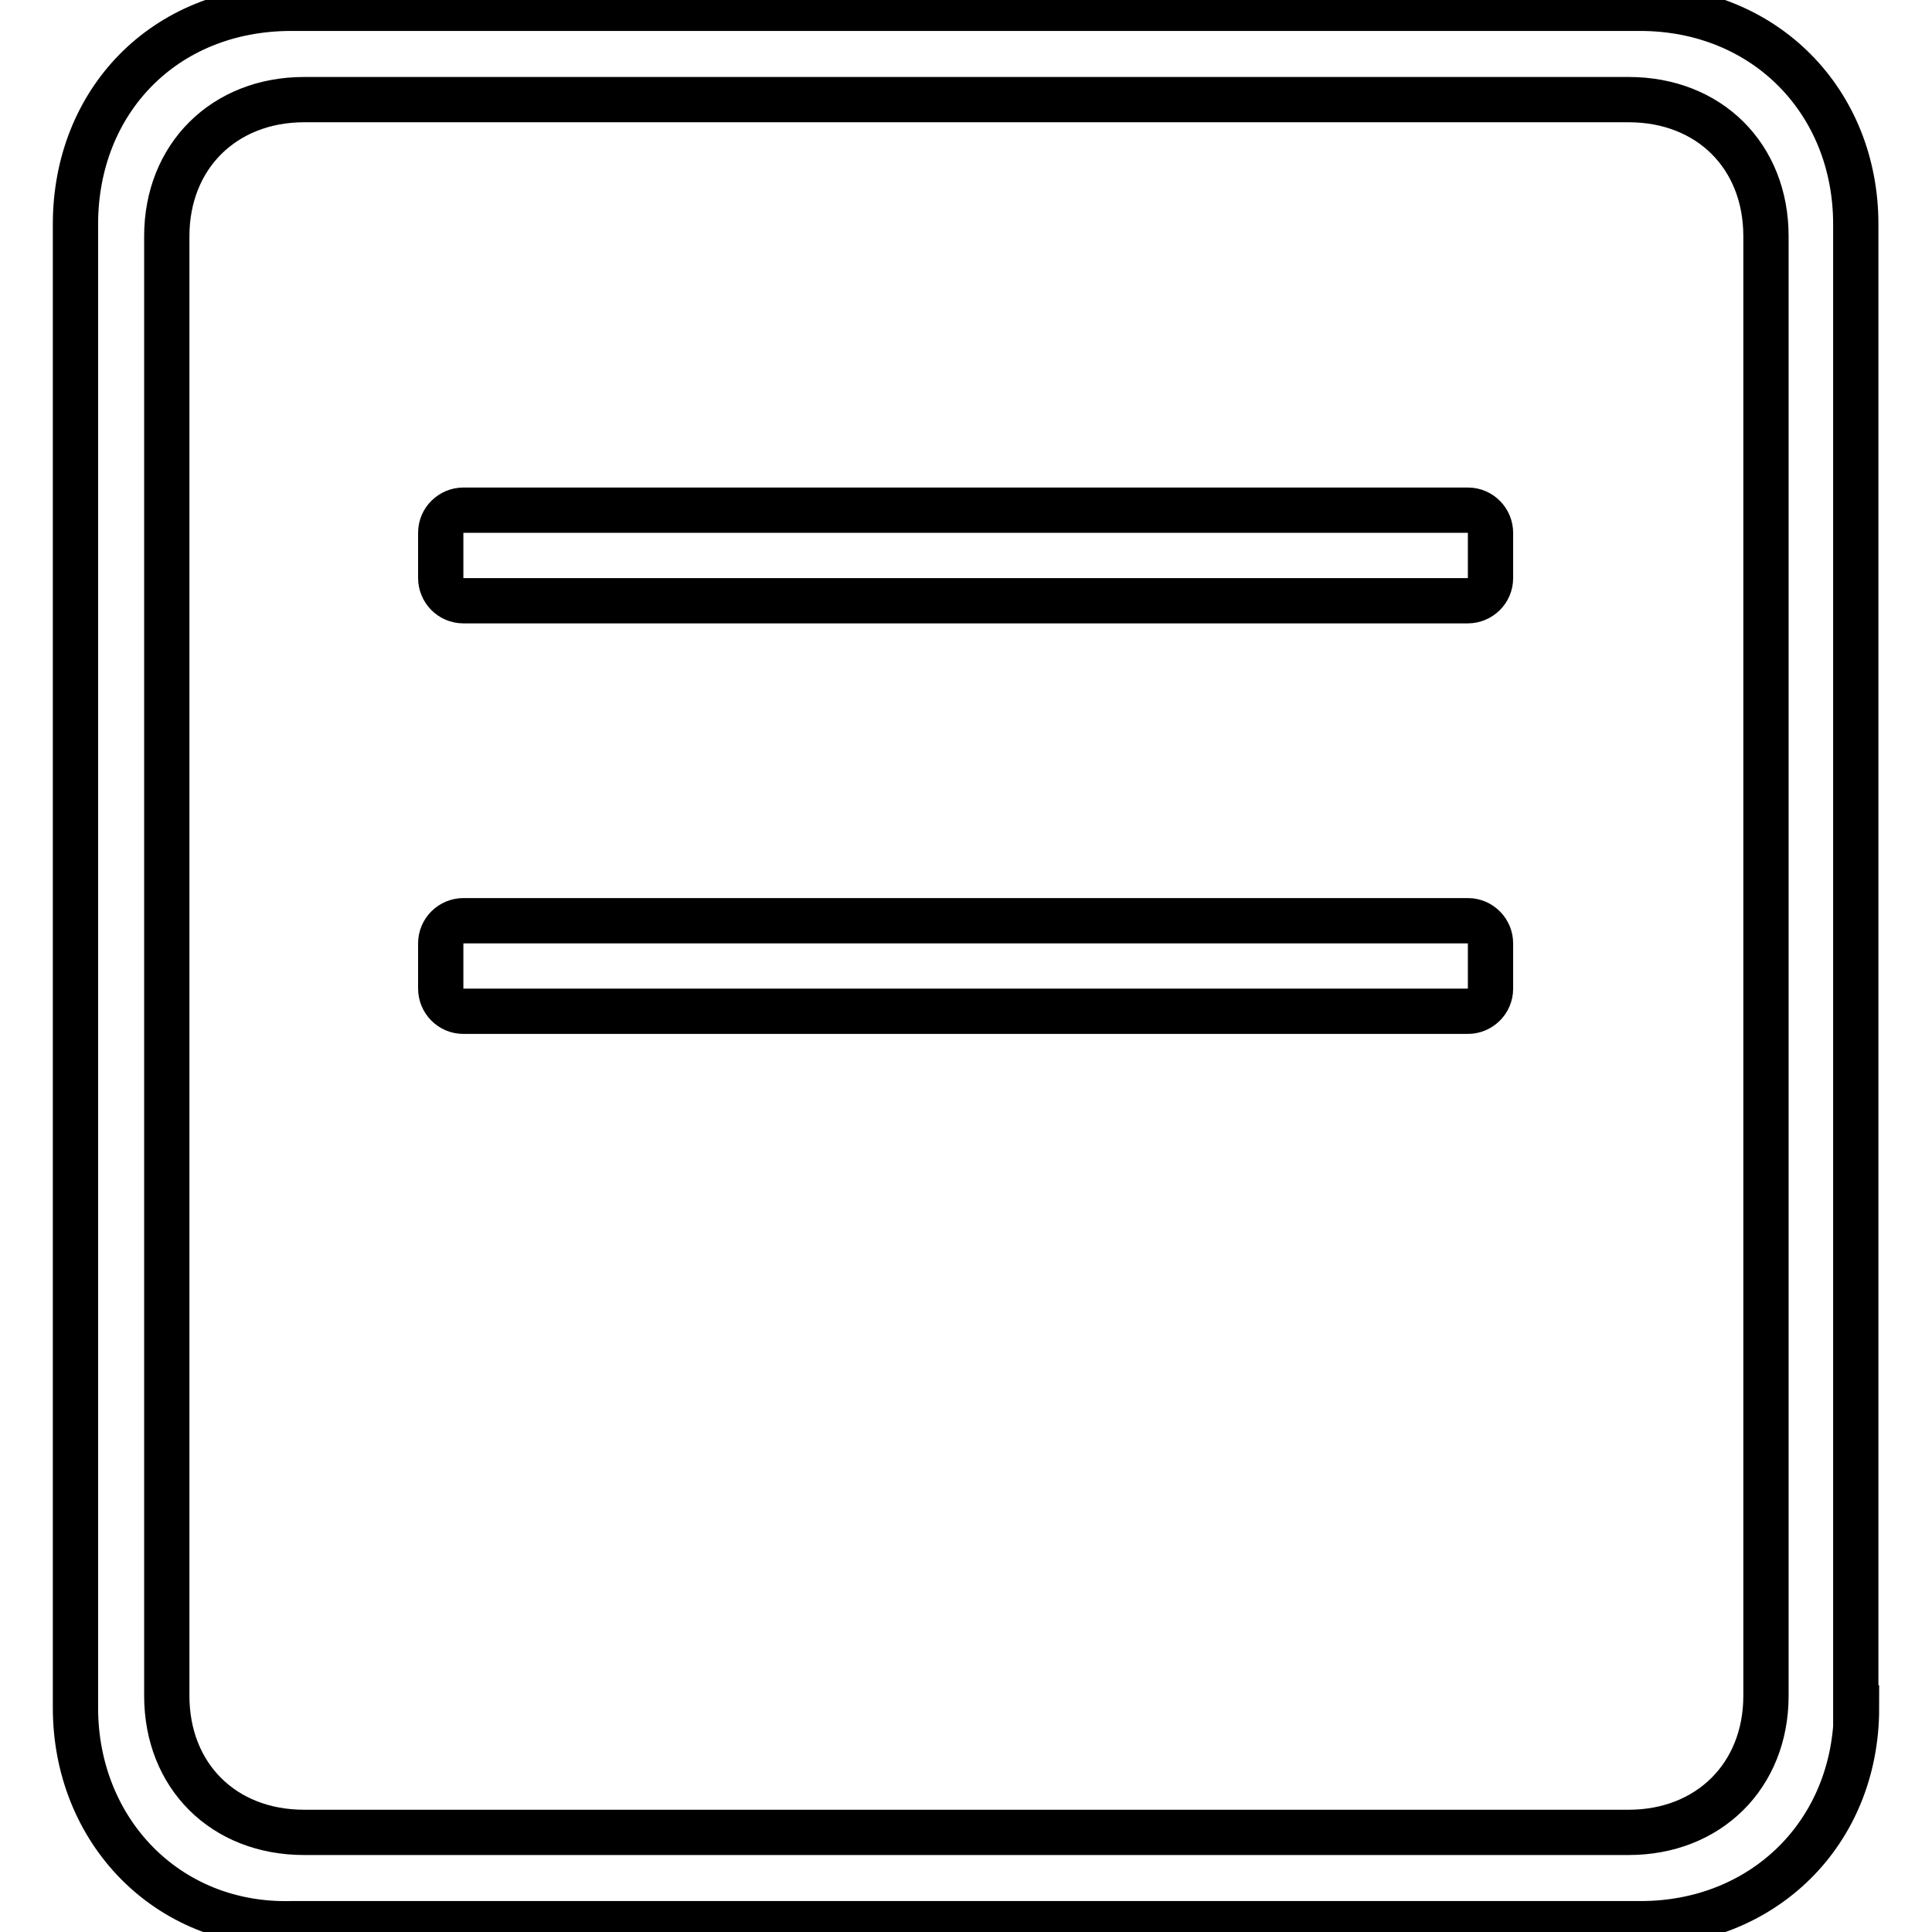 <?xml version="1.0" encoding="utf-8"?>
<!-- Svg Vector Icons : http://www.onlinewebfonts.com/icon -->
<!DOCTYPE svg PUBLIC "-//W3C//DTD SVG 1.1//EN" "http://www.w3.org/Graphics/SVG/1.1/DTD/svg11.dtd">
<svg version="1.1" xmlns="http://www.w3.org/2000/svg" xmlns:xlink="http://www.w3.org/1999/xlink" x="0px" y="0px" viewBox="0 0 256 256" enable-background="new 0 0 256 256" xml:space="preserve">
<g> <path stroke-width="6" fill-opacity="0" stroke="#000000"  d="M246,226.3c0,16.6-12.4,28.6-28.6,28.6H38.6C22.1,255.3,10,242.5,10,226.3V29.7C10,13.5,21.7,1.1,38.6,1.1 h178.7c16.6,0,28.6,12.4,28.6,28.6V226.3z M40.3,13.2c-10.6,0-18.2,7.5-18.2,18.1v193.4c0,10.6,7.5,18.1,18.2,18.1h175.5 c10.6,0,18.2-7.5,18.2-18.1V31.3c0-10.6-7.5-18.1-18.2-18.1H40.3L40.3,13.2z M61.4,67.6h133.1c1.7,0,3,1.4,3,3v6c0,1.7-1.4,3-3,3 H61.4c-1.7,0-3-1.4-3-3v-6C58.4,68.9,59.8,67.6,61.4,67.6z M61.4,122h133.1c1.7,0,3,1.4,3,3v6c0,1.7-1.4,3-3,3H61.4 c-1.7,0-3-1.4-3-3v-6C58.4,123.3,59.8,122,61.4,122z"/></g>
</svg>